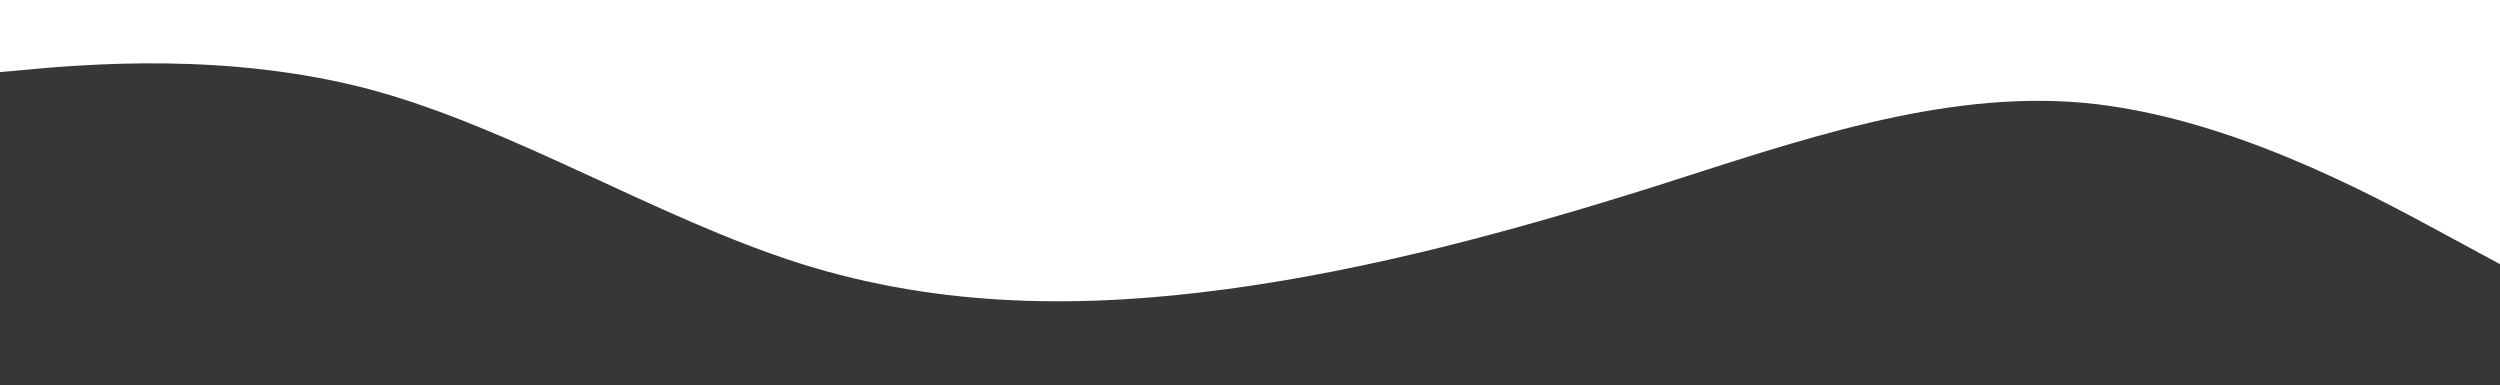 <svg width="1440" height="222" viewBox="0 0 1440 222" fill="none" xmlns="http://www.w3.org/2000/svg">
<g clip-path="url(#clip0_587_581)">
<path d="M-32 44.4L9.056 40.723C50.111 36.769 132.222 29.831 214.333 51.823C296.444 74.231 378.556 125.569 460.667 151.723C542.778 177.6 624.889 177.6 707 166.5C789.111 155.4 871.222 133.2 953.333 107.323C1035.44 81.169 1117.56 52.031 1199.67 59.177C1281.78 66.6 1363.89 111 1404.94 133.2L1446 155.4V222H1404.94C1363.89 222 1281.78 222 1199.67 222C1117.56 222 1035.44 222 953.333 222C871.222 222 789.111 222 707 222C624.889 222 542.778 222 460.667 222C378.556 222 296.444 222 214.333 222C132.222 222 50.111 222 9.056 222H-32V44.4Z" fill="#373737"/>
</g>
<defs>
<clipPath id="clip0_587_581">
<rect width="1478" height="222" fill="white" transform="translate(-32)"/>
</clipPath>
</defs>
</svg>

